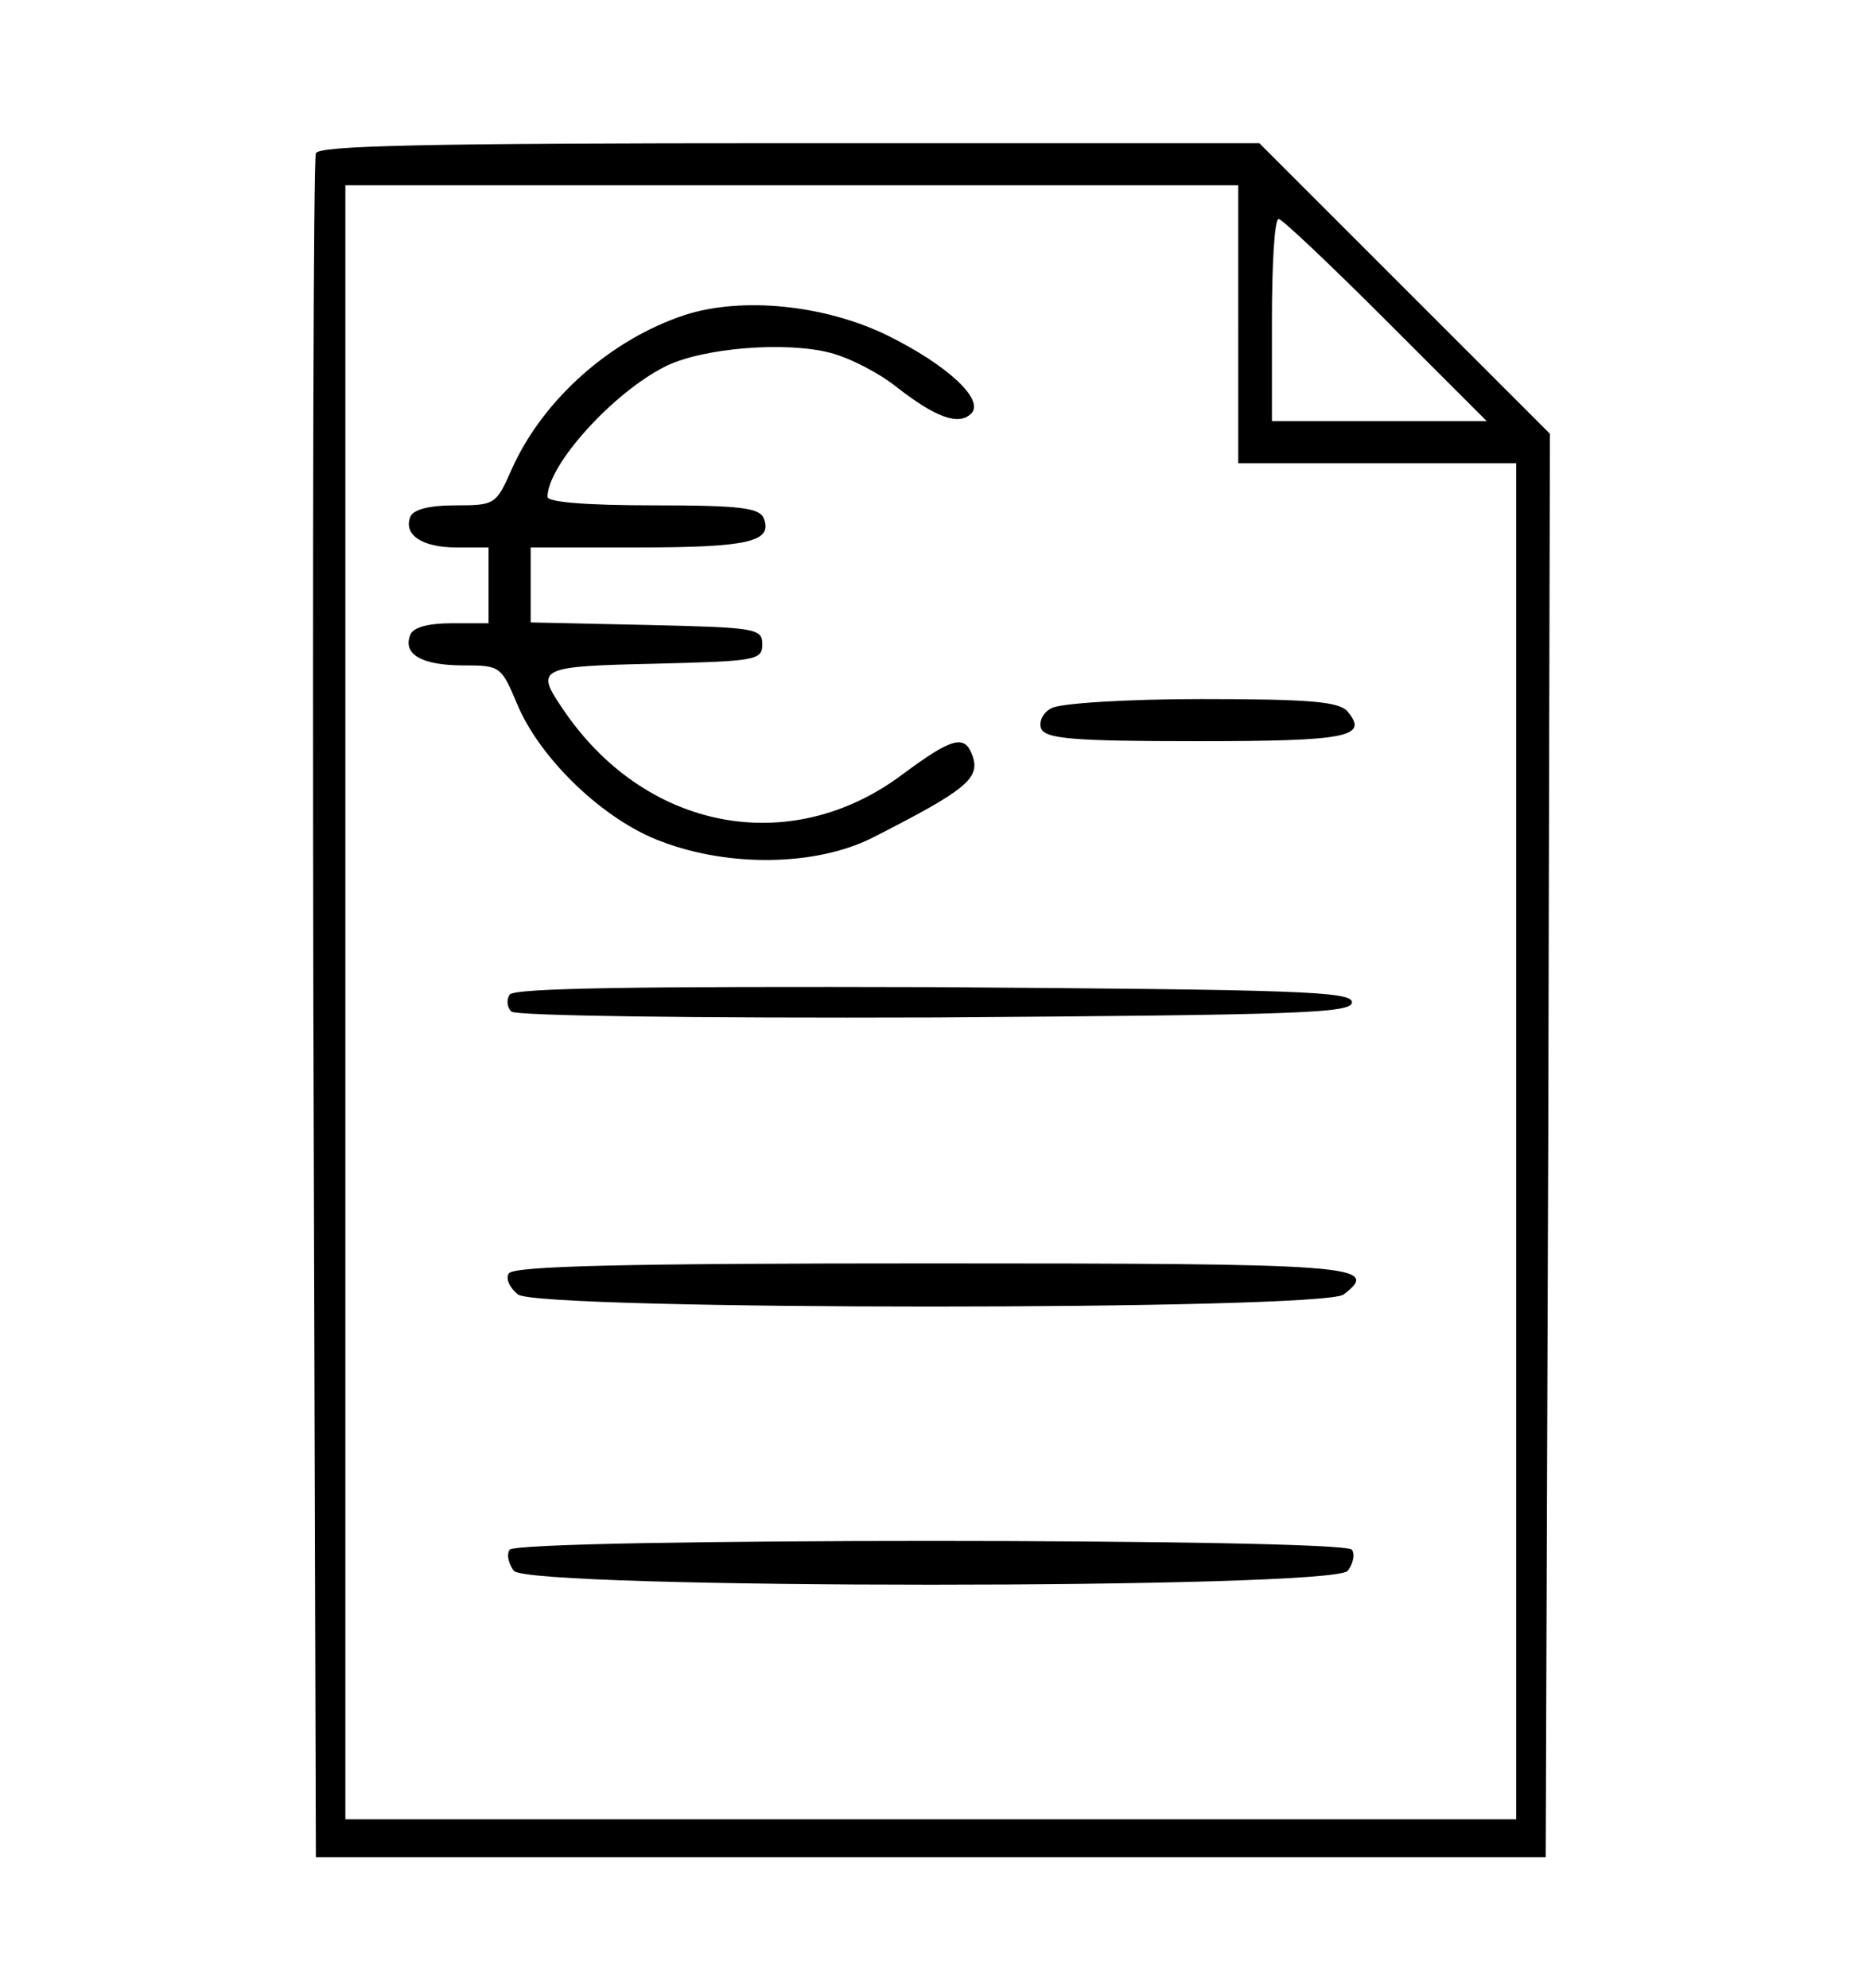 <?xml version="1.0" standalone="no"?>
<!DOCTYPE svg PUBLIC "-//W3C//DTD SVG 20010904//EN"
 "http://www.w3.org/TR/2001/REC-SVG-20010904/DTD/svg10.dtd">
<svg version="1.0" xmlns="http://www.w3.org/2000/svg"
 width="222pt" height="236pt" viewBox="0 0 222 236"
 preserveAspectRatio="xMidYMid meet">

<g transform="translate(0,236) scale(0.1,-0.1)"
fill="#000000" stroke="none">
<path d="M375 2178 c-3 -7 -4 -465 -3 -1018 l3 -1005 730 0 730 0 3 845 2 845
-172 172 -173 173 -558 0 c-437 0 -559 -3 -562 -12z m1095 -203 l0 -165 165 0
165 0 0 -805 0 -805 -695 0 -695 0 0 970 0 970 530 0 530 0 0 -165z m175 5
l120 -120 -128 0 -127 0 0 120 c0 66 3 120 8 120 4 0 61 -54 127 -120z"/>
<path d="M813 1986 c-88 -29 -168 -100 -205 -182 -19 -43 -20 -44 -67 -44 -32
0 -51 -5 -54 -14 -8 -21 14 -36 55 -36 l38 0 0 -45 0 -45 -44 0 c-28 0 -46 -5
-49 -14 -9 -23 14 -36 63 -36 44 0 45 -1 64 -46 27 -65 103 -138 171 -163 81
-31 184 -29 250 4 112 57 130 71 119 99 -9 24 -24 20 -82 -23 -134 -101 -308
-67 -405 79 -32 47 -26 49 111 52 119 3 127 4 127 23 0 19 -8 20 -137 23
l-138 3 0 44 0 45 128 0 c131 0 159 7 149 34 -5 13 -26 16 -132 16 -81 0 -125
4 -125 10 0 38 78 124 140 155 44 22 143 30 196 16 23 -6 58 -24 79 -41 45
-35 73 -46 88 -31 16 16 -27 57 -100 93 -74 36 -172 46 -240 24z"/>
<path d="M1248 1519 c-10 -5 -15 -16 -12 -24 5 -12 37 -15 184 -15 180 0 205
5 180 35 -10 12 -44 15 -174 15 -88 0 -169 -5 -178 -11z"/>
<path d="M605 1179 c-4 -6 -3 -15 2 -20 5 -5 211 -8 504 -7 431 3 494 5 494
18 0 13 -63 15 -497 18 -352 1 -499 -1 -503 -9z"/>
<path d="M604 848 c-4 -6 1 -17 11 -25 28 -19 952 -19 980 0 46 35 13 37 -490
37 -362 0 -496 -3 -501 -12z"/>
<path d="M605 520 c-4 -6 -1 -17 5 -25 18 -22 972 -22 990 0 6 8 9 19 5 25 -9
14 -991 14 -1000 0z"/>
</g>
</svg>
